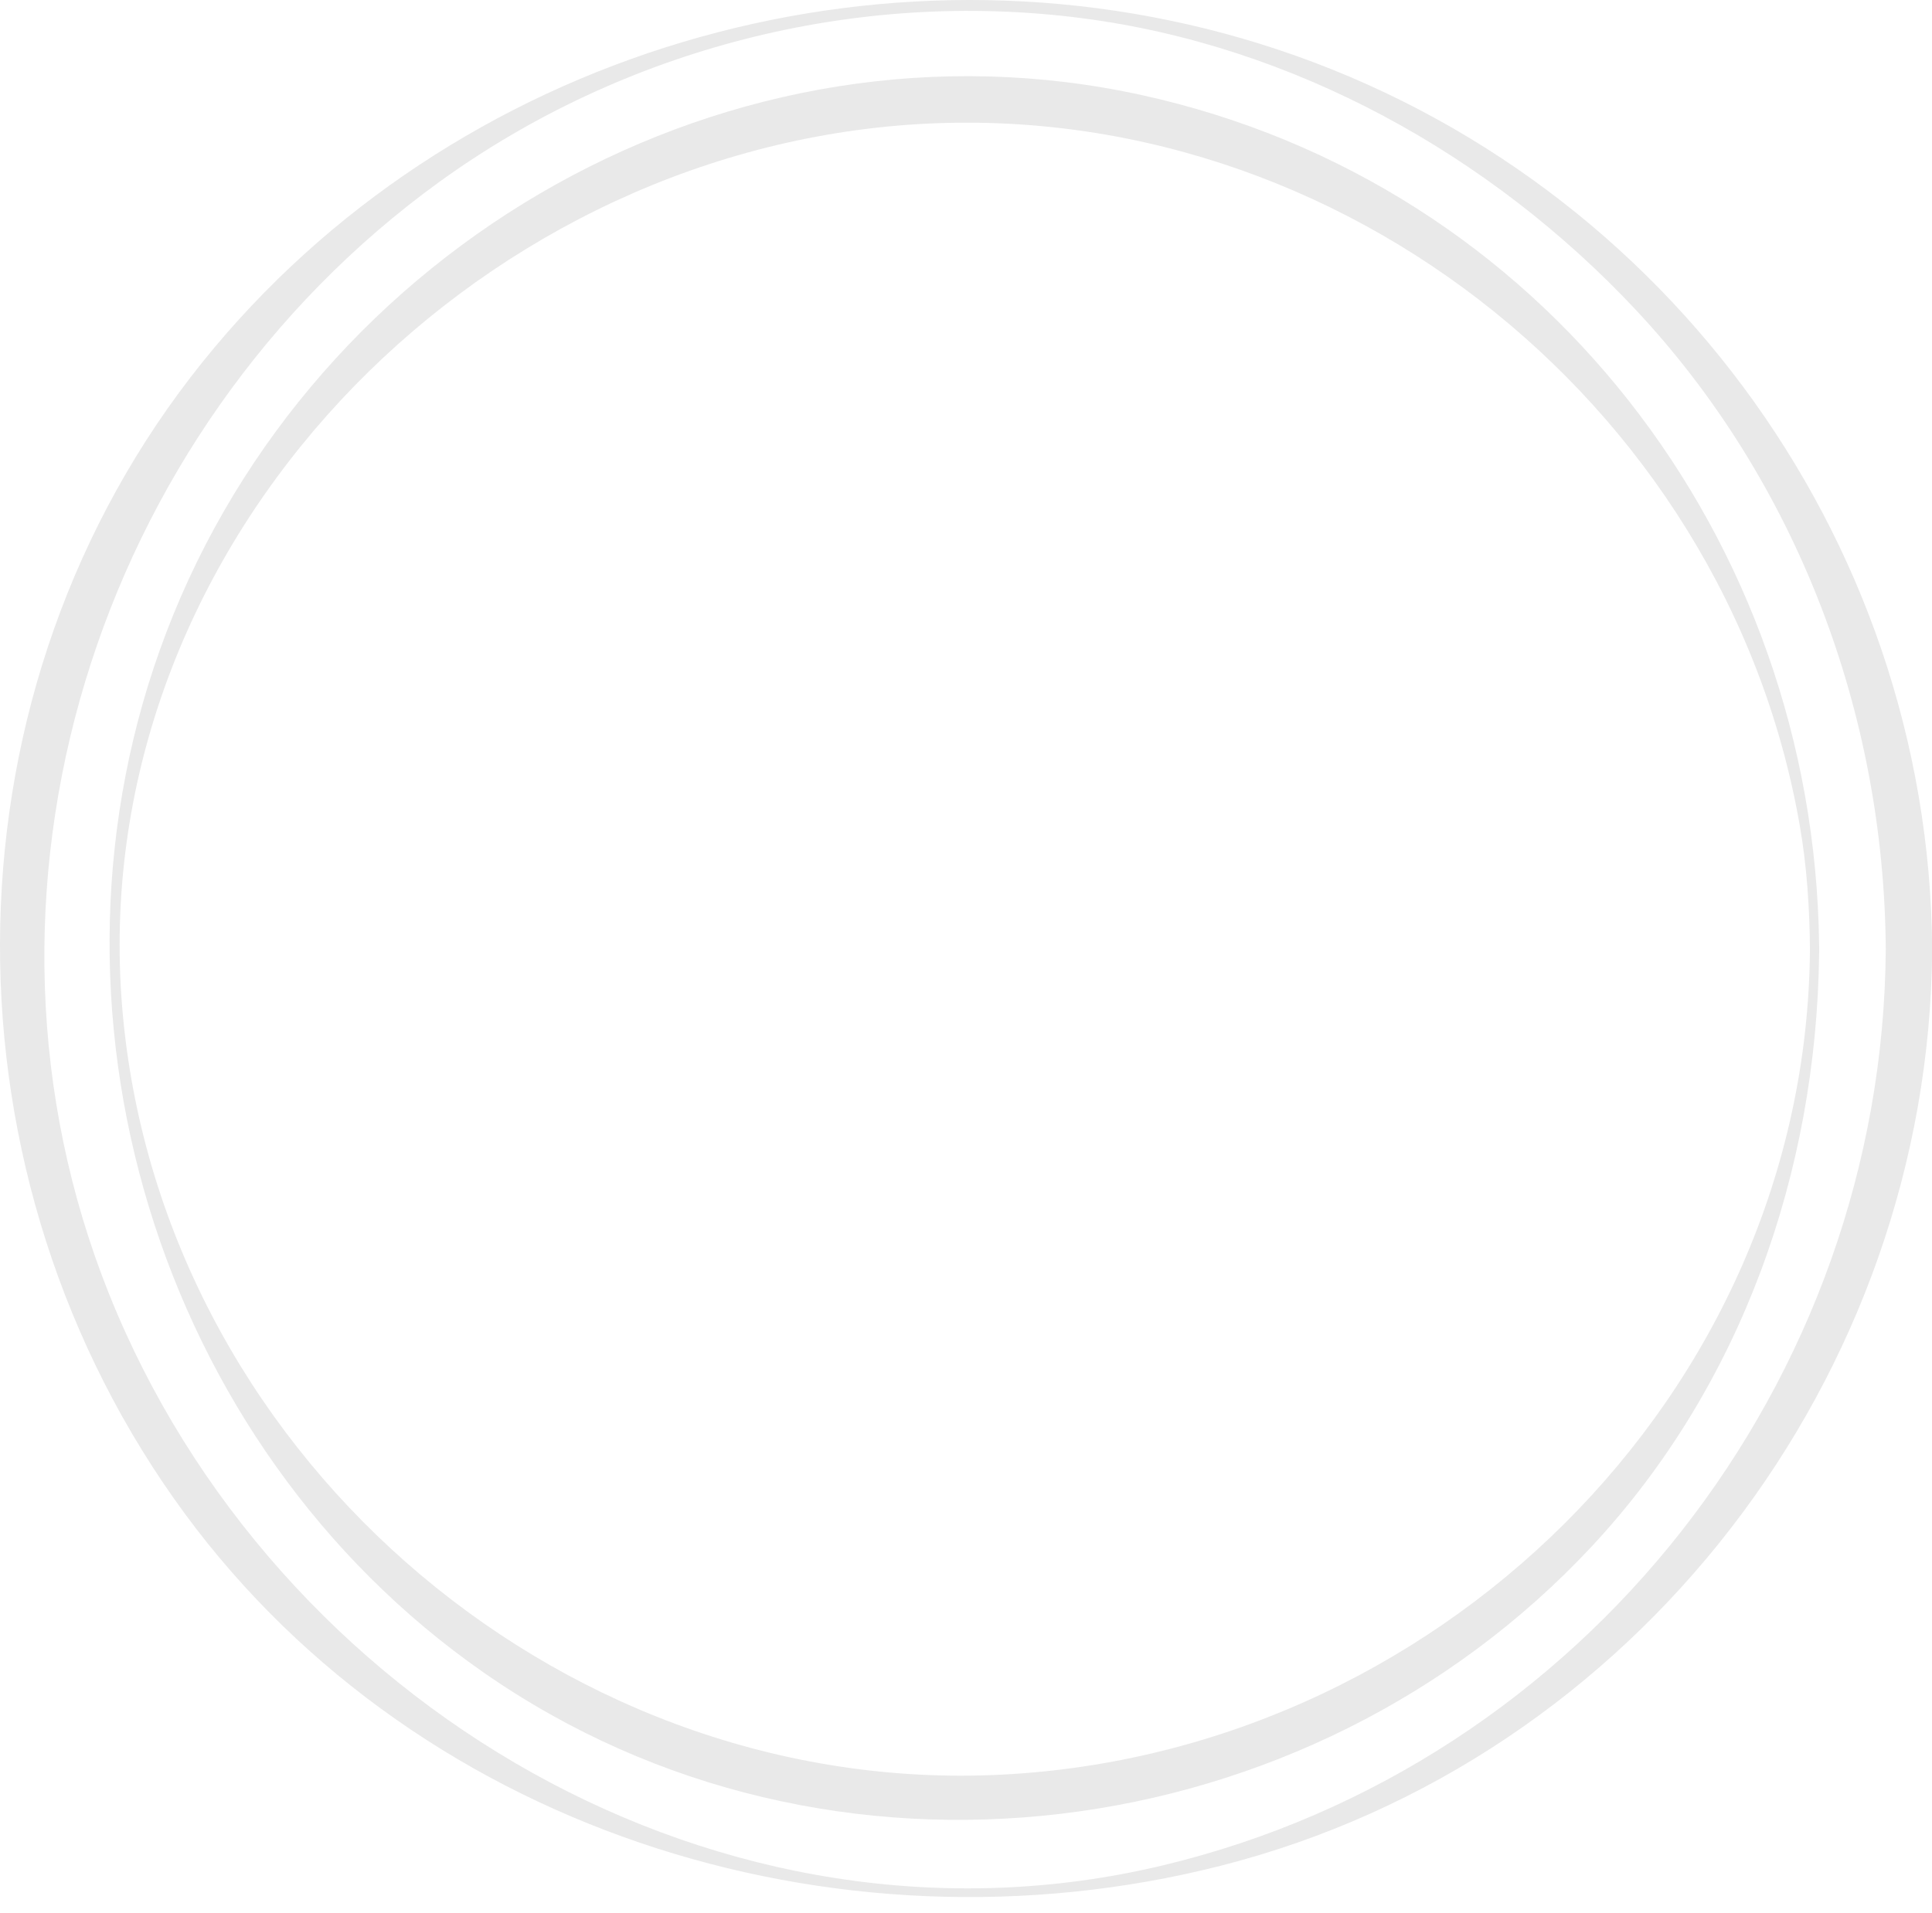 <?xml version="1.0" encoding="UTF-8" standalone="no"?><svg xmlns="http://www.w3.org/2000/svg" xmlns:xlink="http://www.w3.org/1999/xlink" fill="#000000" height="314.6" preserveAspectRatio="xMidYMid meet" version="1" viewBox="0.0 0.0 317.6 314.6" width="317.6" zoomAndPan="magnify"><defs><clipPath id="a"><path d="M 0 0 L 317.629 0 L 317.629 311.93 L 0 311.93 Z M 0 0"/></clipPath></defs><g><g clip-path="url(#a)" id="change1_2"><path d="M 191.23 306.703 C 118.938 324.027 44.941 280.293 17.926 212.758 C -8.301 147.188 15.551 70.898 72.266 29.879 C 102.57 7.965 140.703 -1.797 177.762 2.977 C 212.621 7.465 244.918 25.379 268.812 50.848 C 295.441 79.23 309.738 117.352 310 156.09 C 309.52 227.027 260.496 290.105 191.23 306.703 Z M 207.094 7.195 C 144.625 -12.234 74.32 8.504 33.328 59.488 C -9.773 113.09 -10.75 190.512 28.539 246.328 C 66.777 300.648 137.137 322.902 200.602 306.801 C 268.965 289.453 317.152 226.211 317.629 156.09 C 317.164 87.887 272.199 27.441 207.094 7.195" fill="#e9e9e9"/></g><g id="change1_1"><path d="M 162.898 291.879 C 90.734 294.586 26.051 237.738 20.09 165.688 C 13.996 91.953 74.199 27.816 145.914 20.805 C 217.379 13.816 283.633 65.371 295.859 135.723 C 297.031 142.438 297.48 149.277 297.535 156.09 C 296.98 229.598 235.355 289.16 162.898 291.879 Z M 299.043 155.27 C 298.184 88.711 253.617 30.145 187.785 15.656 C 120.285 0.797 51.621 40.211 27.312 104.062 C 3.965 165.387 25.742 237.57 79.512 275.016 C 136.285 314.559 215.031 304.328 261.711 254.227 C 286.301 227.832 298.594 192.652 299.043 156.91 C 299.055 156.652 299.059 156.383 299.059 156.09 C 299.059 155.793 299.055 155.523 299.043 155.27" fill="#e9e9e9"/></g></g></svg>